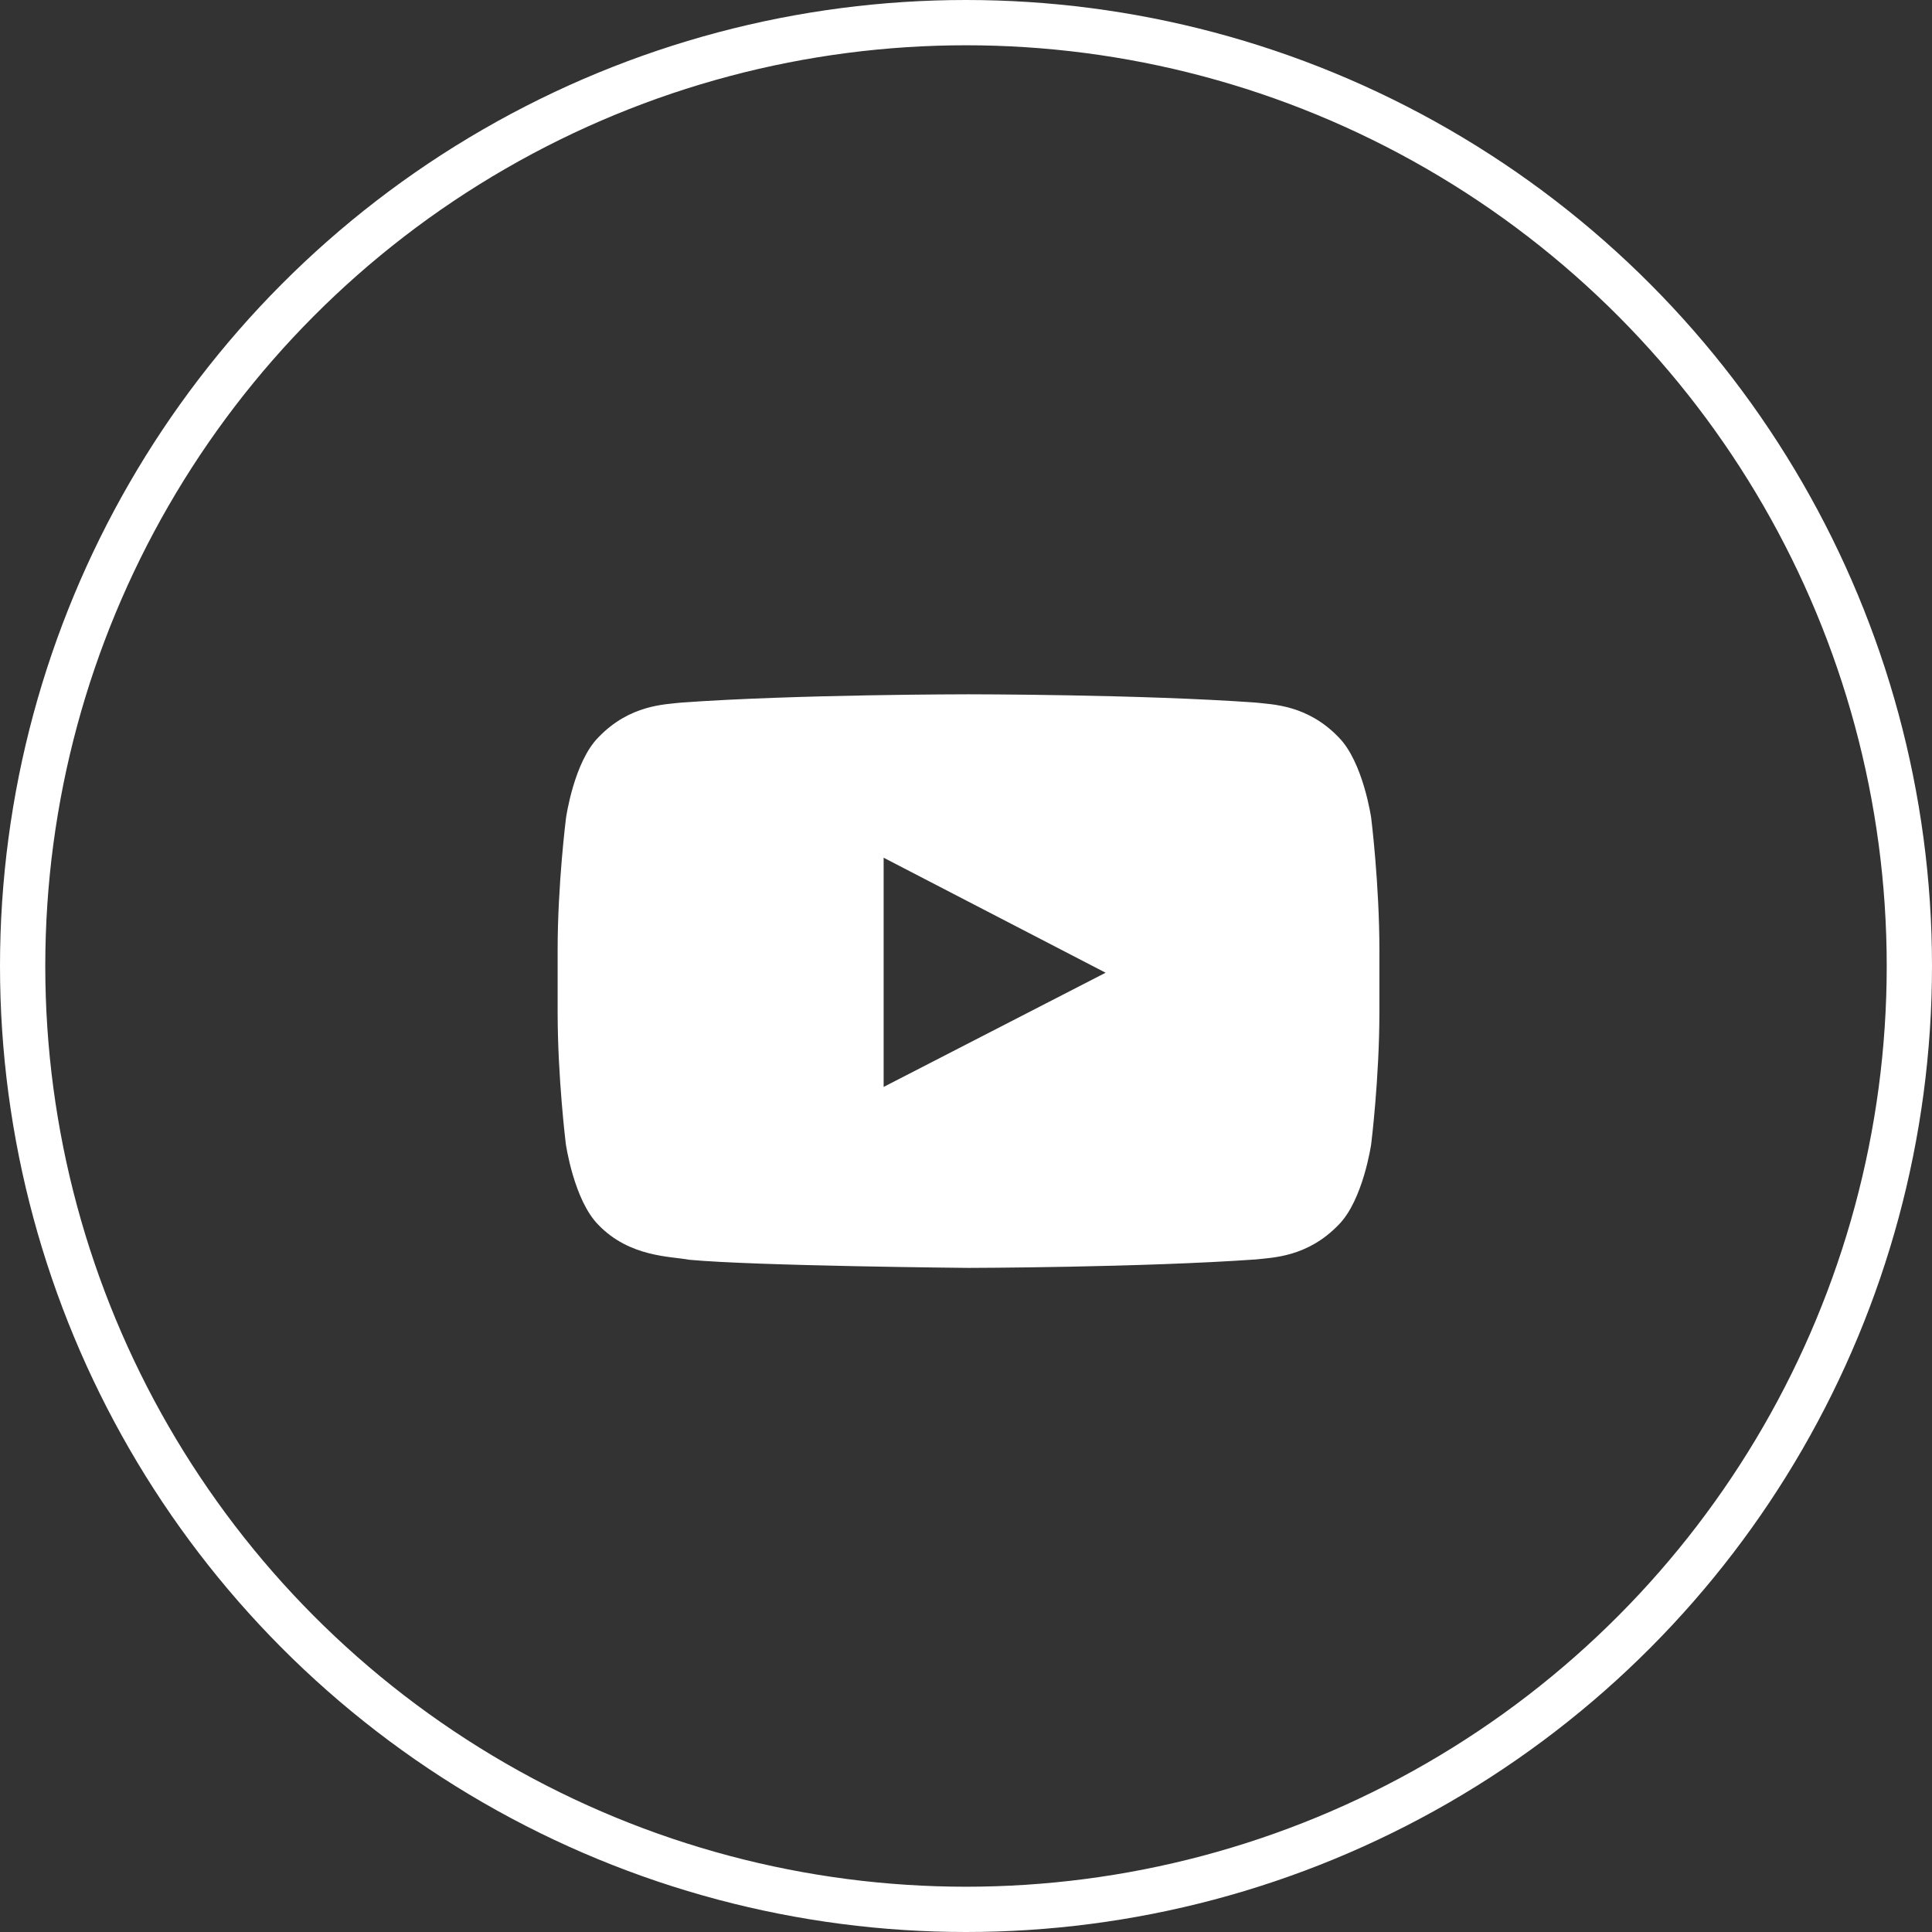 <svg width="46" height="46" viewBox="0 0 46 46" fill="none" xmlns="http://www.w3.org/2000/svg">
<rect x="0" y="0" width="46" height="46" fill="#333333" stroke="none"/>
<circle cx="23" cy="23" r="22.461" stroke="white" stroke-width="1.078"/>
<path d="M32.648 19.478C32.648 19.478 32.457 18.139 31.869 17.551C31.124 16.778 30.291 16.774 29.908 16.729C27.172 16.531 23.064 16.531 23.064 16.531H23.056C23.056 16.531 18.948 16.531 16.212 16.729C15.83 16.774 14.997 16.778 14.252 17.551C13.663 18.139 13.476 19.478 13.476 19.478C13.476 19.478 13.277 21.052 13.277 22.622V24.093C13.277 25.663 13.472 27.237 13.472 27.237C13.472 27.237 13.663 28.576 14.248 29.164C14.993 29.937 15.972 29.911 16.407 29.994C17.974 30.142 23.06 30.188 23.06 30.188C23.06 30.188 27.172 30.18 29.908 29.986C30.291 29.941 31.124 29.937 31.869 29.164C32.457 28.576 32.648 27.237 32.648 27.237C32.648 27.237 32.843 25.667 32.843 24.093V22.622C32.843 21.052 32.648 19.478 32.648 19.478ZM21.039 25.879V20.422L26.324 23.16L21.039 25.879Z" fill="white"/>
</svg>
